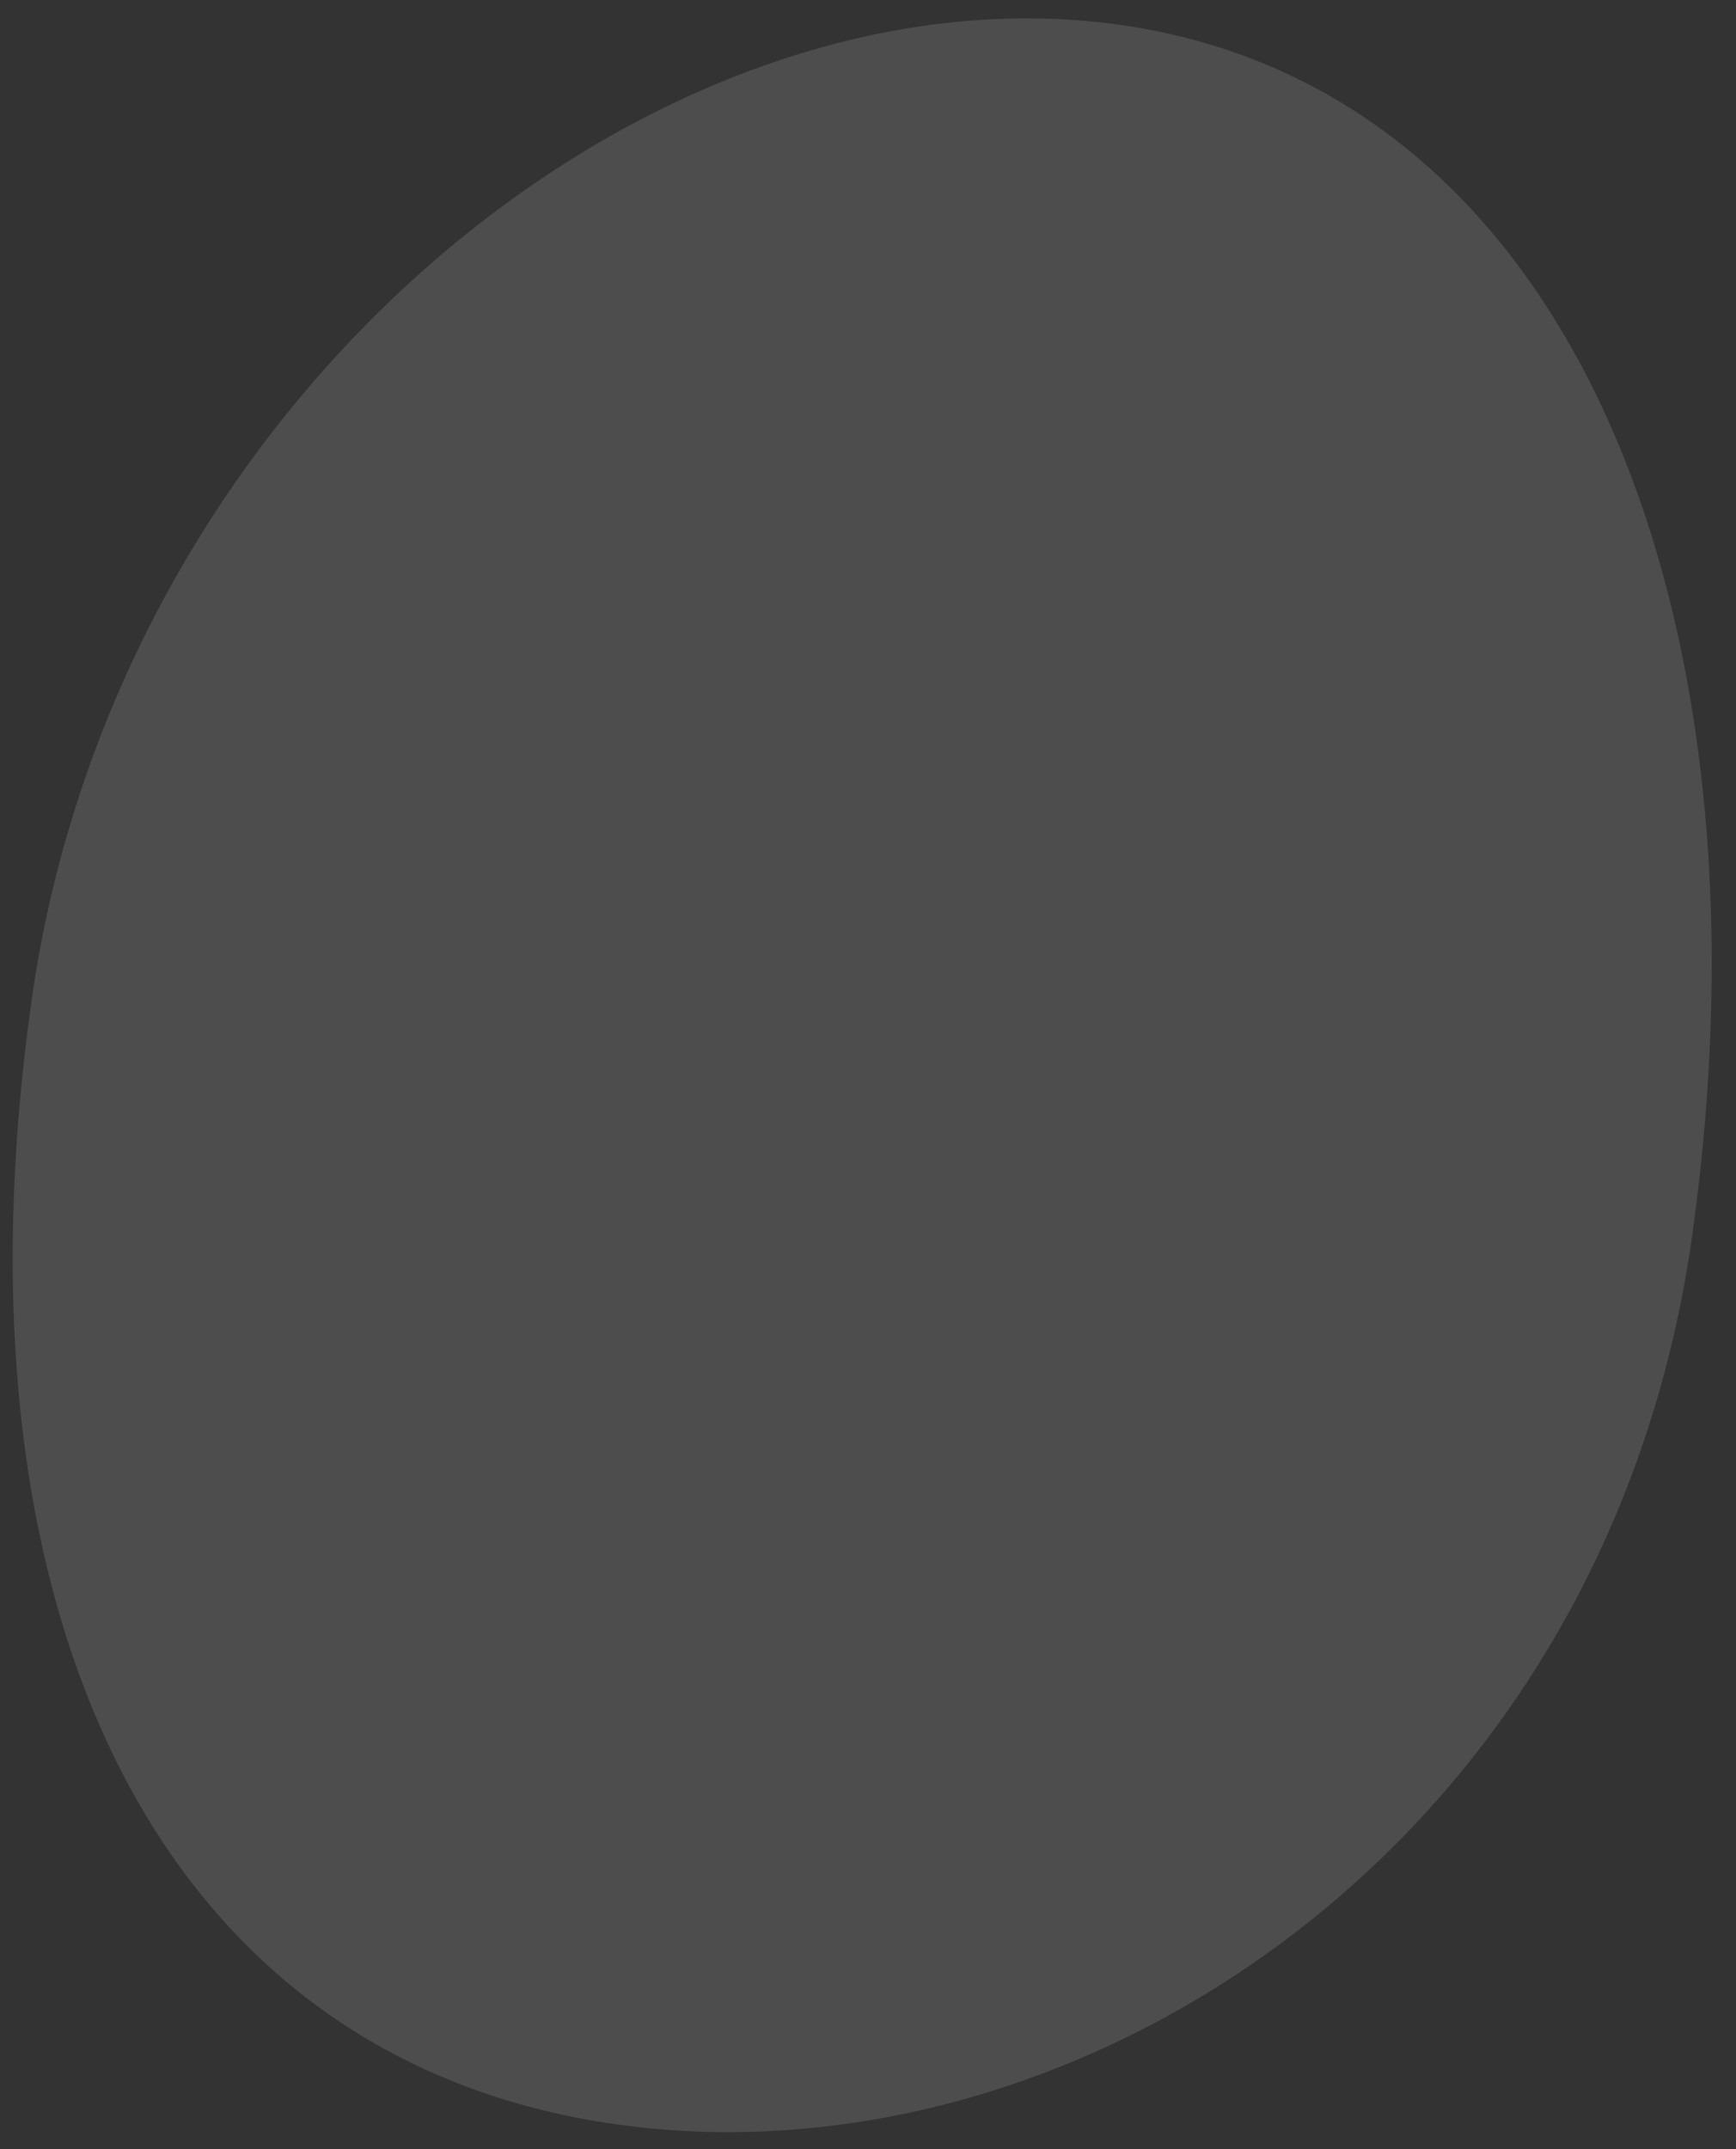 <svg fill="none" height="73" viewBox="0 0 59 73" width="59" xmlns="http://www.w3.org/2000/svg"><rect x="0" y="0" width="59" height="73" fill="#333333" stroke="none"/><path d="m57.514 41.952c-2.921 20.783-20.973 32.397-36.56 30.206-15.587-2.191-22.806-17.356-19.886-38.139 2.921-20.783 21.39-35.367 36.977-33.177 15.587 2.191 22.389 20.327 19.468 41.109z" fill="#fff" fill-opacity=".13"/></svg>